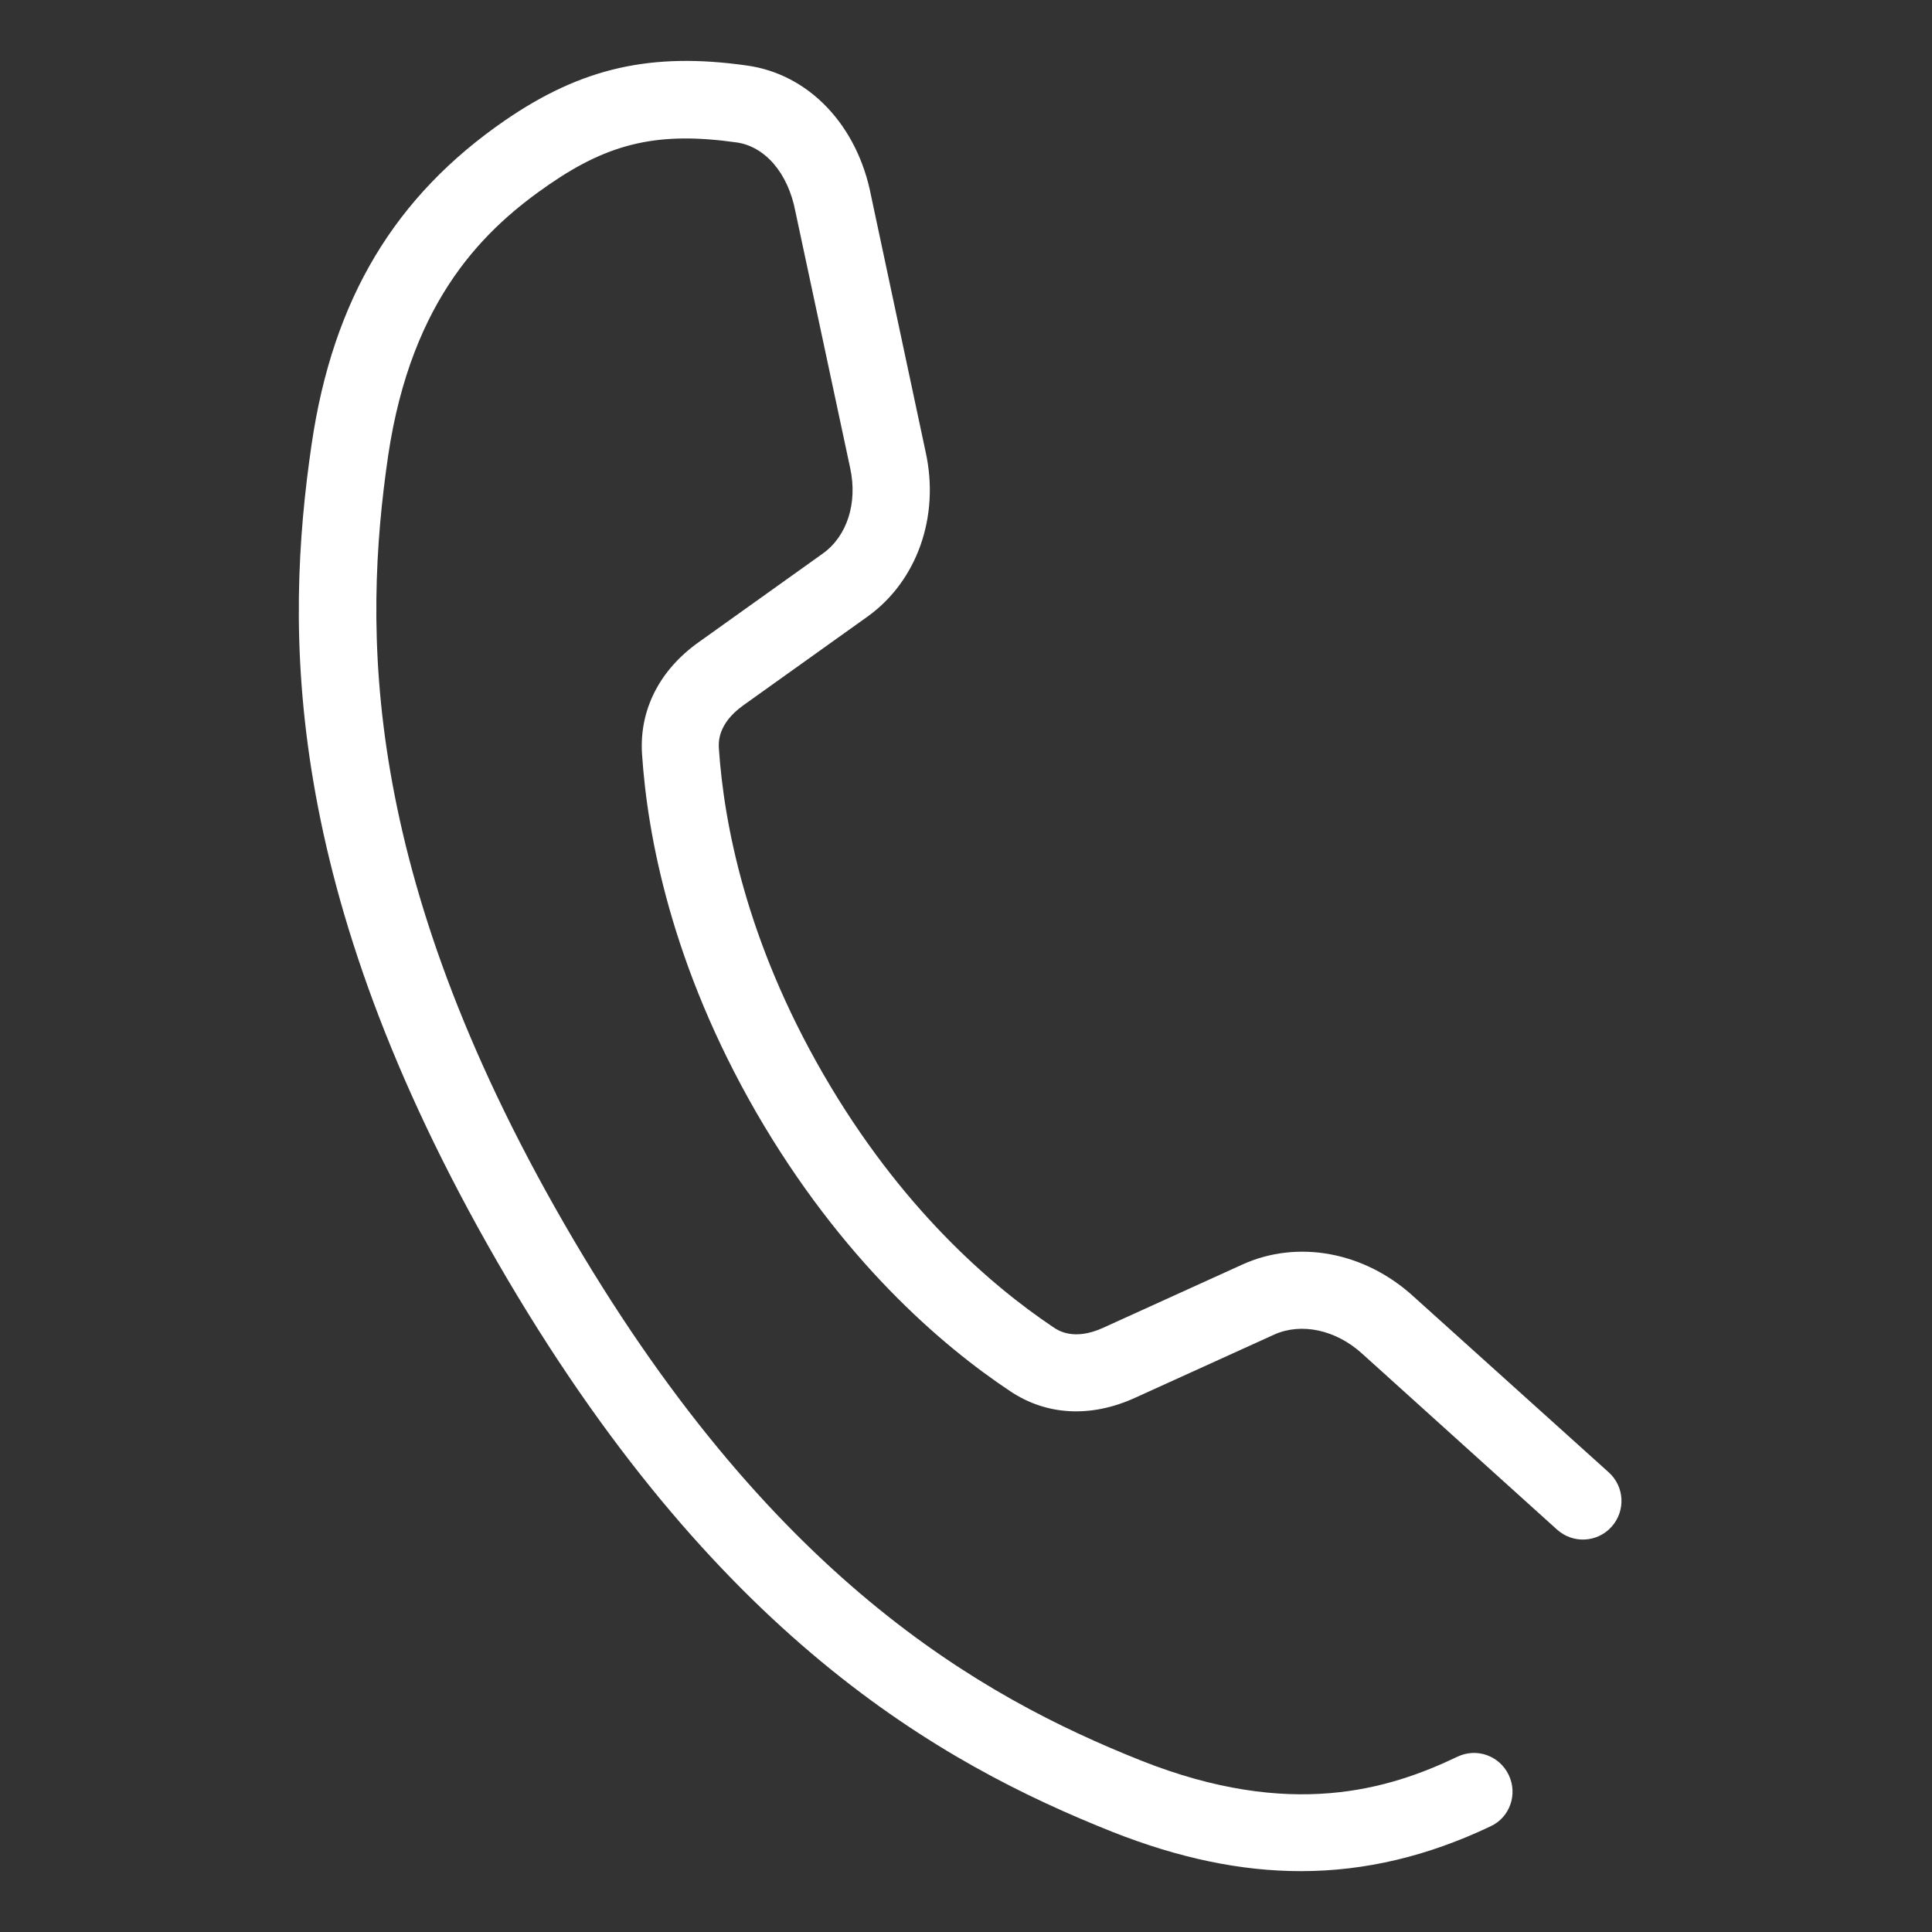 <?xml version="1.0" encoding="utf-8"?>
<!-- Generator: Adobe Illustrator 27.4.0, SVG Export Plug-In . SVG Version: 6.00 Build 0)  -->
<svg version="1.1" id="レイヤー_1" xmlns="http://www.w3.org/2000/svg" xmlns:xlink="http://www.w3.org/1999/xlink" x="0px"
	 y="0px" viewBox="0 0 200 200" style="enable-background:new 0 0 200 200;" xml:space="preserve">
<rect x="0" y="0" width="200" height="200" fill="#333333" stroke="none"/>
<style type="text/css">
	.st0{fill:#FFFFFF;}
</style>
<path class="st0" d="M134.66,193.7c-6.24,0-12.64-1.36-19.44-4.04c-17.92-7.12-41.32-20.24-63.72-59
	C29.14,91.9,29.46,65.06,32.26,45.98c2.2-15,8.6-25.68,20.08-33.56c7.88-5.4,15.08-7.04,24.96-5.64c6.44,0.88,11.48,6.2,12.88,13.52
	l5.64,26.48c1.48,6.68-0.88,13.36-6,17.04l-12.88,9.2c-2.68,1.92-2.56,3.88-2.52,4.48c0.52,7.72,2.8,19.84,10.8,33.68
	s17.36,21.88,23.8,26.2c0.52,0.36,2.16,1.44,5.16,0.08l14.44-6.56c5.72-2.6,12.68-1.32,17.76,3.36l20.16,18.16
	c1.64,1.48,1.76,4,0.28,5.64s-4,1.76-5.64,0.28l-20.16-18.2c-2.72-2.48-6.28-3.24-9.08-2l-14.44,6.56
	c-4.56,2.08-9.16,1.84-12.92-0.68c-7.16-4.76-17.48-13.64-26.28-28.84c-8.76-15.2-11.28-28.6-11.84-37.16
	c-0.28-4.52,1.8-8.64,5.84-11.52l12.88-9.2c2.52-1.8,3.6-5.24,2.84-8.8l-5.68-26.6c-0.76-4-3.16-6.76-6.12-7.16
	c-7.96-1.12-13.04,0-19.32,4.32c-6.52,4.48-14.28,11.68-16.72,28.12c-2.6,17.8-2.88,42.92,18.24,79.52s43.04,48.92,59.72,55.56
	c15.44,6.12,25.6,3,32.72-0.4c2-0.96,4.36-0.12,5.32,1.88s0.12,4.4-1.88,5.32C147.82,192.14,141.34,193.7,134.66,193.7z"/>
</svg>
